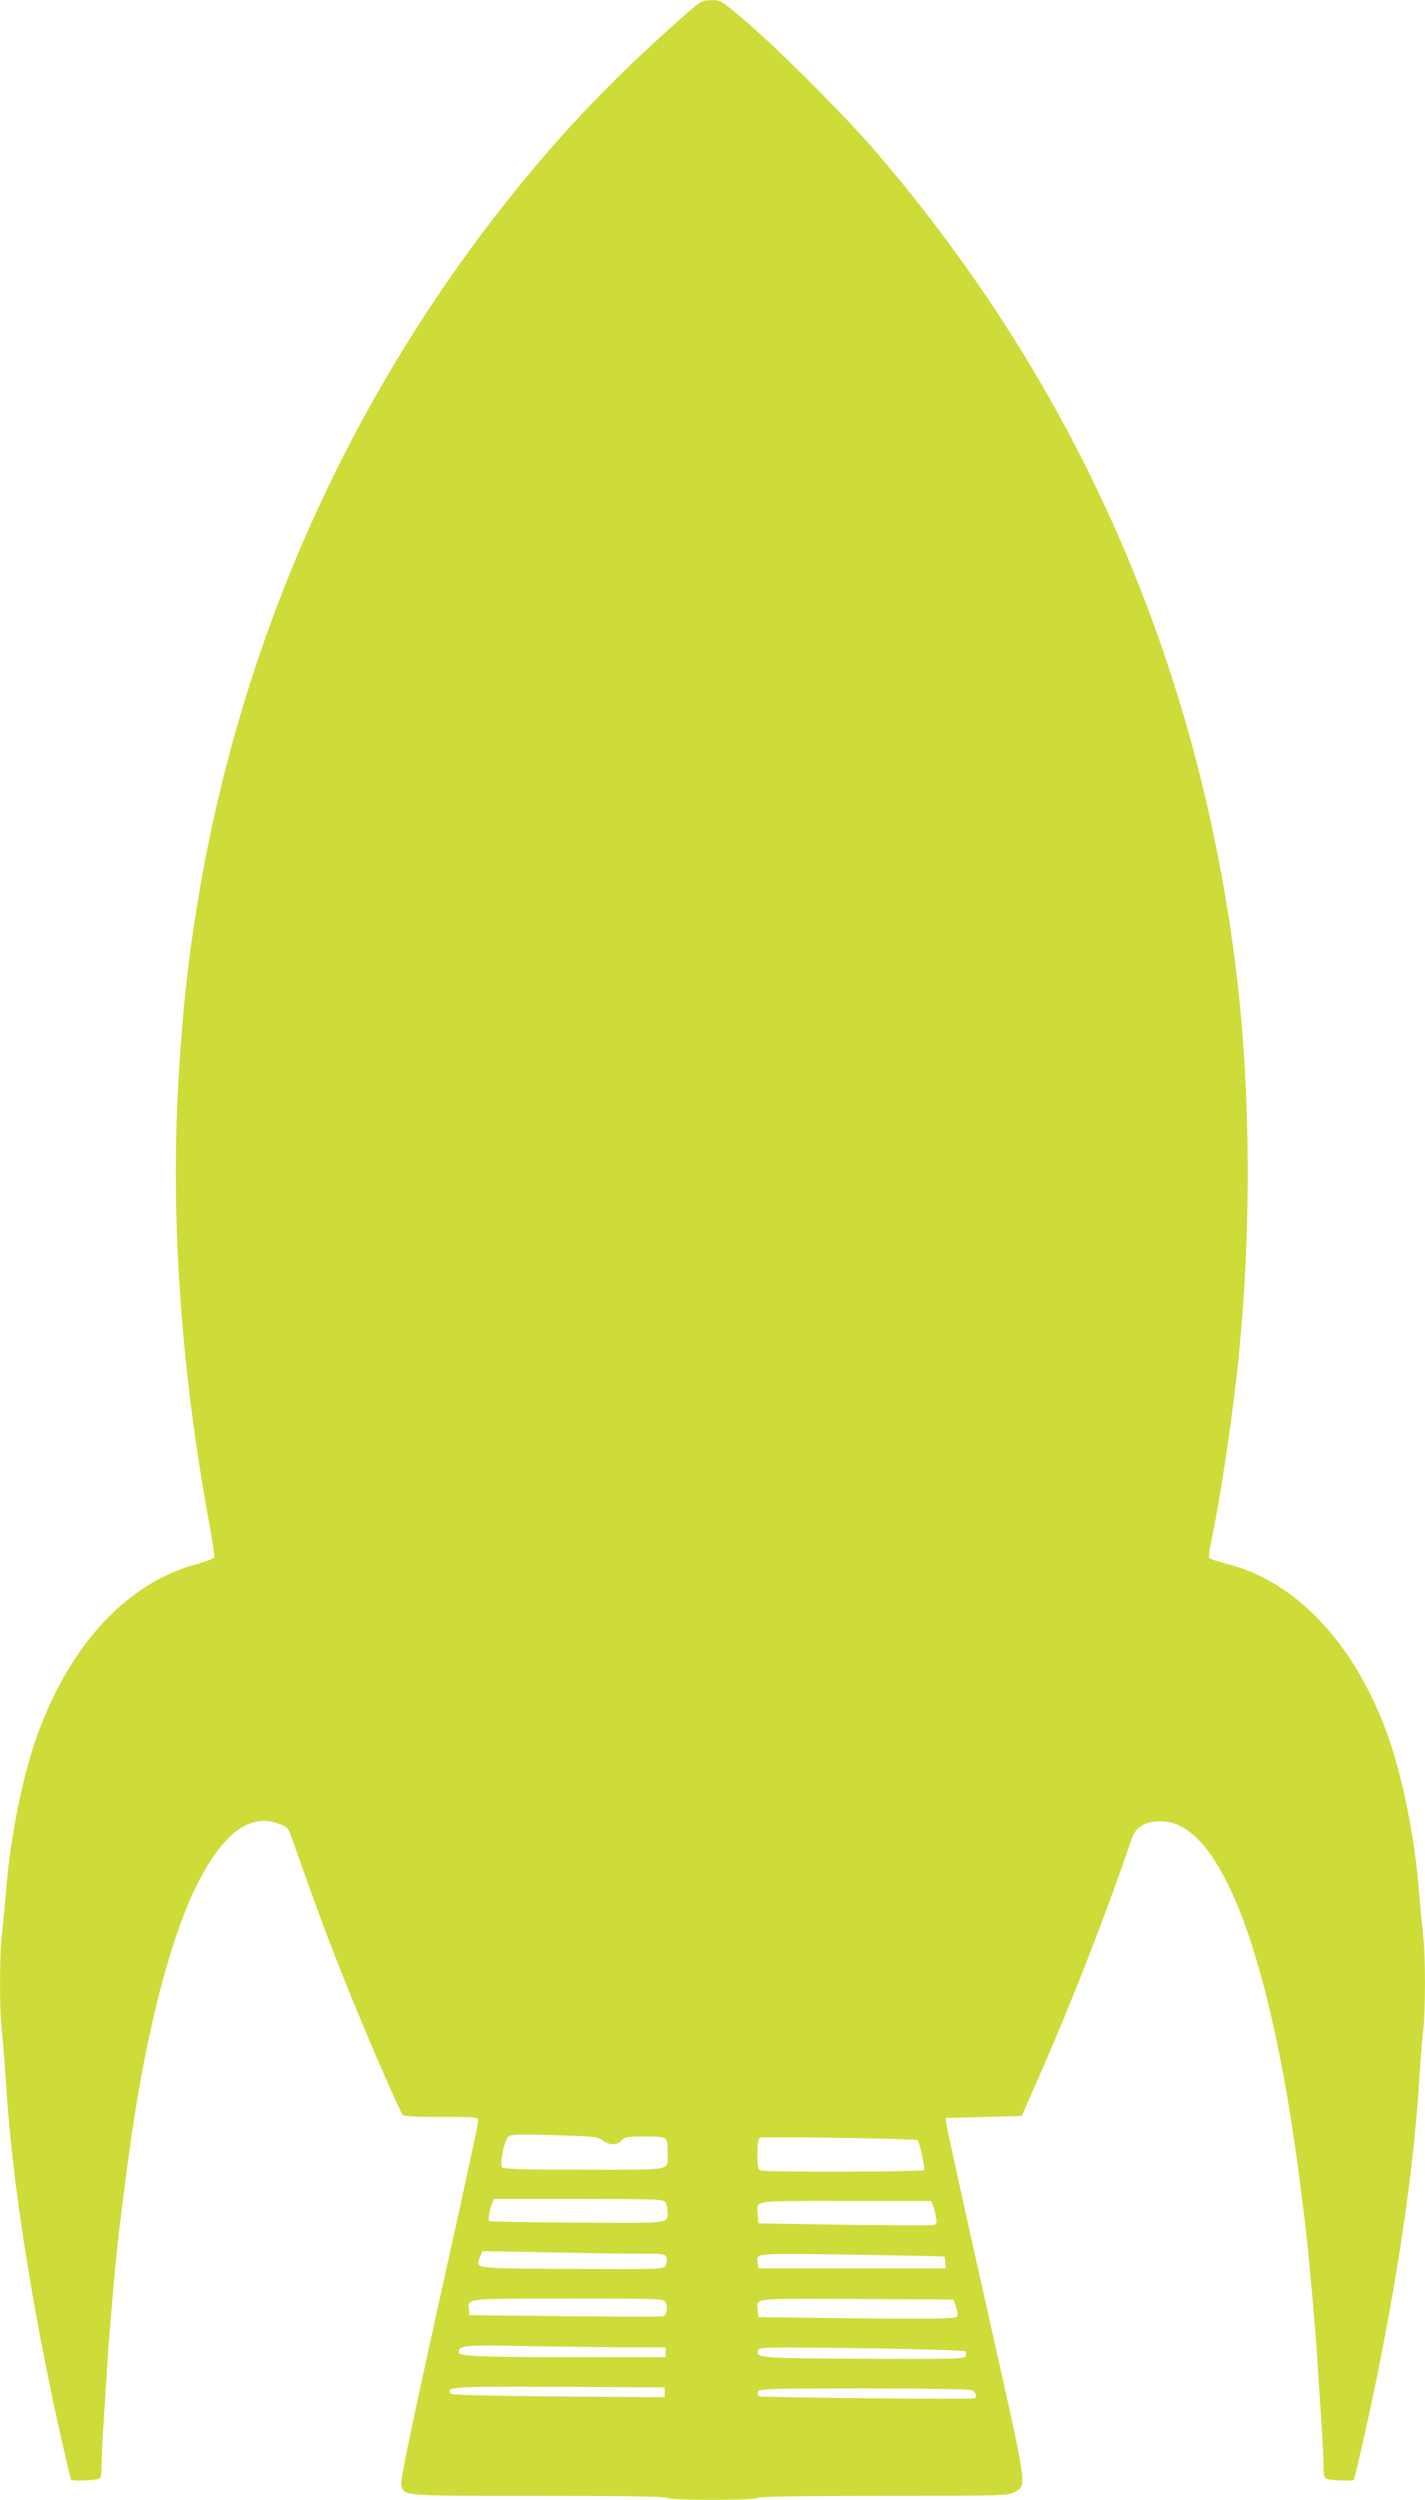 <?xml version="1.0" standalone="no"?>
<!DOCTYPE svg PUBLIC "-//W3C//DTD SVG 20010904//EN"
 "http://www.w3.org/TR/2001/REC-SVG-20010904/DTD/svg10.dtd">
<svg version="1.0" xmlns="http://www.w3.org/2000/svg"
 width="730pt" height="1280pt" viewBox="0 0 730 1280"
 preserveAspectRatio="xMidYMid meet">
<g transform="translate(0,1280) scale(0.1,-0.1)"
fill="#cddc39" stroke="none">
<path d="M3520 12733 c-361 -316 -639 -605 -915 -953 -814 -1024 -1354 -2227
-1579 -3520 -59 -339 -88 -598 -111 -980 -42 -702 10 -1472 151 -2248 20 -106
34 -199 31 -206 -3 -7 -43 -22 -88 -35 -352 -93 -644 -404 -813 -862 -78 -212
-144 -535 -165 -814 -7 -77 -16 -176 -21 -221 -13 -103 -13 -395 0 -498 5 -45
14 -160 20 -256 30 -493 131 -1144 280 -1810 28 -123 52 -226 55 -228 6 -7
113 -3 138 4 14 4 17 17 17 64 0 33 4 128 10 212 5 84 15 227 20 318 12 181
44 549 60 675 55 455 94 713 151 980 71 335 157 611 245 788 135 269 270 372
419 320 41 -15 52 -24 62 -53 7 -19 44 -123 82 -230 81 -229 166 -450 262
-681 93 -227 219 -511 231 -527 8 -9 60 -12 199 -12 187 0 189 0 189 -22 0
-12 -90 -428 -201 -925 -138 -625 -198 -913 -194 -934 14 -61 -14 -59 702 -59
424 0 654 -3 658 -10 8 -14 462 -14 470 0 4 6 229 10 643 10 619 0 638 1 670
20 64 39 72 -14 -148 966 -111 494 -202 910 -203 924 l-2 25 194 5 195 5 99
225 c165 378 324 785 465 1195 21 62 68 90 152 89 307 -1 570 -706 719 -1924
6 -47 15 -123 21 -170 15 -129 48 -494 60 -680 5 -91 15 -234 20 -318 6 -84
10 -179 10 -212 0 -47 3 -60 18 -64 24 -7 131 -11 137 -4 3 2 27 105 55 228
149 666 250 1317 280 1810 6 96 15 211 20 256 13 103 13 395 0 498 -5 45 -14
144 -21 221 -21 279 -87 602 -165 814 -169 459 -464 771 -814 862 -47 12 -89
26 -94 30 -5 4 -1 40 8 81 44 202 111 647 141 943 66 654 62 1361 -10 1965
-192 1592 -816 3014 -1854 4220 -158 183 -498 523 -663 663 -123 105 -127 107
-175 106 -45 0 -53 -5 -123 -66z m-433 -10893 c33 -26 75 -26 98 0 16 18 31
20 120 20 117 0 115 1 115 -85 0 -93 41 -85 -425 -85 -327 0 -415 3 -423 13
-13 15 10 131 31 155 10 13 46 14 235 9 204 -6 225 -8 249 -27z m1614 1 c10
-9 39 -144 33 -153 -6 -9 -814 -11 -838 -2 -13 5 -16 22 -16 84 0 53 4 80 13
84 17 7 801 -5 808 -13z m-1291 -320 c5 -11 10 -32 10 -48 0 -60 22 -57 -462
-54 -243 1 -446 5 -451 8 -8 5 -1 49 14 91 l9 22 434 0 c420 0 436 -1 446 -19z
m1370 -15 c5 -13 12 -40 15 -59 6 -29 4 -36 -12 -40 -10 -3 -216 -2 -458 1
l-440 7 -3 44 c-6 77 -41 71 448 71 l440 0 10 -24z m-1509 -246 c128 0 138 -1
144 -20 3 -10 1 -28 -5 -40 -11 -20 -16 -20 -483 -18 -518 3 -491 0 -467 63
l11 28 331 -6 c182 -4 393 -7 469 -7z m1567 -15 c2 -1 4 -15 5 -31 l2 -29
-480 0 -480 0 -3 23 c-8 57 -33 54 480 47 260 -4 474 -8 476 -10z m-1428 -236
c13 -24 6 -65 -12 -70 -7 -2 -233 -2 -503 1 l-490 5 -3 28 c-7 59 -24 57 509
57 485 0 488 0 499 -21z m1488 -23 c10 -32 10 -42 0 -51 -10 -8 -148 -10 -513
-6 l-500 6 -3 33 c-7 67 -42 62 505 60 l498 -3 13 -39z m-1640 -206 l152 0 0
-25 0 -25 -462 0 c-483 0 -598 5 -598 24 0 37 14 39 390 32 201 -3 434 -6 518
-6z m1686 -20 c5 -5 6 -16 3 -25 -6 -14 -57 -15 -526 -13 -539 3 -552 4 -537
44 6 16 41 16 529 10 287 -4 526 -11 531 -16z m-1539 -210 l0 -25 -545 4
c-373 3 -547 7 -552 15 -23 35 3 36 556 34 l541 -3 0 -25z m1576 10 c21 -12
26 -39 7 -41 -51 -6 -1095 5 -1102 11 -5 5 -6 16 -3 24 6 14 65 16 542 16 351
0 543 -4 556 -10z"/>
</g>
</svg>
